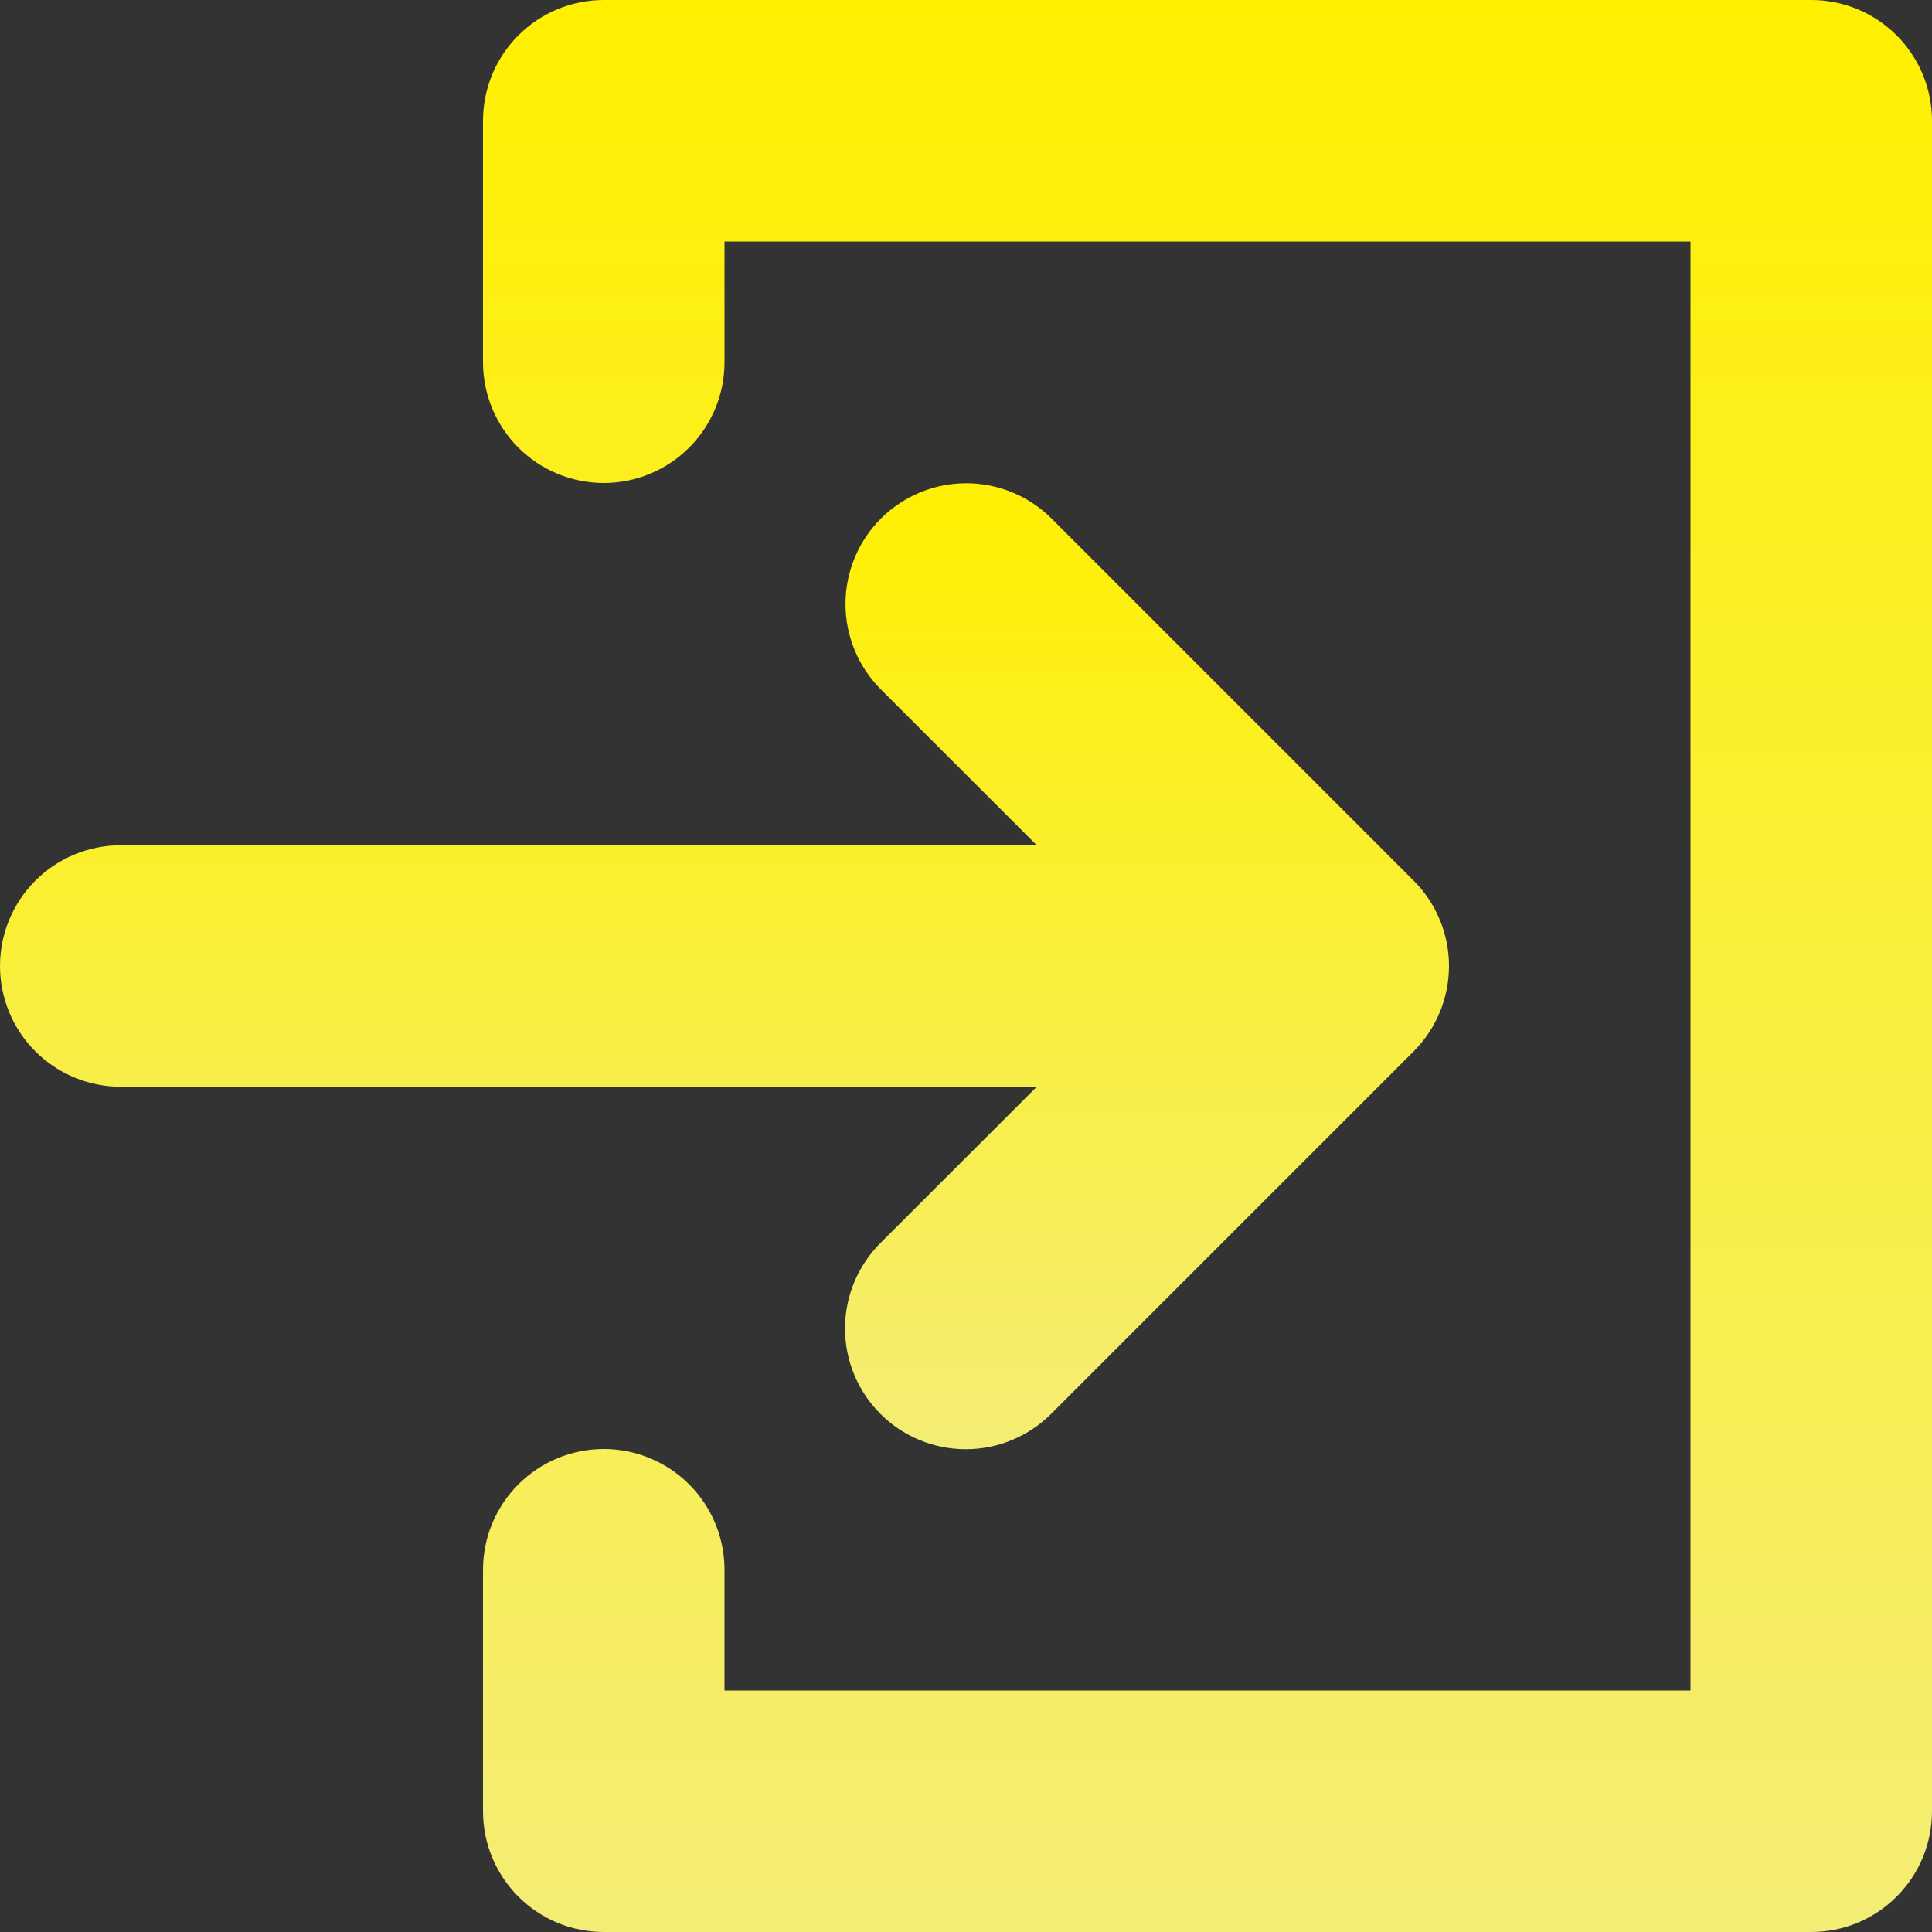 <svg width="46" height="46" viewBox="0 0 46 46" fill="none" xmlns="http://www.w3.org/2000/svg">
<rect x="0" y="0" width="46" height="46" fill="#333333" stroke="none"/>
<path d="M20.967 29.592C20.699 29.859 20.486 30.176 20.341 30.525C20.195 30.874 20.12 31.248 20.12 31.627C20.119 32.005 20.193 32.379 20.338 32.729C20.482 33.078 20.694 33.396 20.962 33.663C21.229 33.931 21.547 34.143 21.896 34.287C22.246 34.432 22.62 34.506 22.998 34.505C23.377 34.505 23.751 34.43 24.1 34.284C24.449 34.139 24.766 33.926 25.033 33.658L33.658 25.033C33.925 24.766 34.137 24.449 34.281 24.1C34.426 23.751 34.5 23.378 34.5 23C34.5 22.622 34.426 22.248 34.281 21.9C34.137 21.551 33.925 21.234 33.658 20.967L25.033 12.342C24.493 11.806 23.763 11.505 23.002 11.506C22.241 11.507 21.511 11.81 20.973 12.348C20.435 12.886 20.132 13.616 20.131 14.377C20.13 15.138 20.431 15.868 20.967 16.408L24.685 20.125H2.875C2.112 20.125 1.381 20.428 0.842 20.967C0.303 21.506 0 22.237 0 23C0 23.762 0.303 24.494 0.842 25.033C1.381 25.572 2.112 25.875 2.875 25.875H24.685L20.967 29.592Z" fill="url(#paint0_linear_155_7)"/>
<path d="M43.125 4.62163e-07H14.375C13.997 -0 13.623 0.074 13.274 0.218C12.926 0.363 12.609 0.575 12.342 0.842C12.075 1.109 11.863 1.426 11.718 1.775C11.574 2.123 11.5 2.497 11.5 2.875V8.625C11.5 9.387 11.803 10.119 12.342 10.658C12.881 11.197 13.613 11.5 14.375 11.5C15.137 11.5 15.869 11.197 16.408 10.658C16.947 10.119 17.25 9.387 17.25 8.625V5.75H40.25V40.25H17.25V37.375C17.25 36.612 16.947 35.881 16.408 35.342C15.869 34.803 15.137 34.5 14.375 34.5C13.613 34.5 12.881 34.803 12.342 35.342C11.803 35.881 11.5 36.612 11.5 37.375V43.125C11.5 43.503 11.574 43.877 11.718 44.225C11.863 44.574 12.075 44.891 12.342 45.158C12.609 45.425 12.926 45.637 13.274 45.782C13.623 45.926 13.997 46 14.375 46H43.125C43.503 46 43.877 45.926 44.225 45.782C44.574 45.637 44.891 45.425 45.158 45.158C45.425 44.891 45.637 44.574 45.782 44.225C45.926 43.877 46 43.503 46 43.125V2.875C46 2.497 45.926 2.123 45.782 1.775C45.637 1.426 45.425 1.109 45.158 0.842C44.891 0.575 44.574 0.363 44.225 0.218C43.877 0.074 43.503 -0 43.125 4.62163e-07Z" fill="url(#paint1_linear_155_7)"/>
<defs>
<linearGradient id="paint0_linear_155_7" x1="17.25" y1="11.506" x2="17.25" y2="34.505" gradientUnits="userSpaceOnUse">
<stop stop-color="#FFF000"/>
<stop offset="1" stop-color="#F4ED75"/>
</linearGradient>
<linearGradient id="paint1_linear_155_7" x1="28.75" y1="0" x2="28.75" y2="46" gradientUnits="userSpaceOnUse">
<stop stop-color="#FFF000"/>
<stop offset="1" stop-color="#F4ED75"/>
</linearGradient>
</defs>
</svg>
